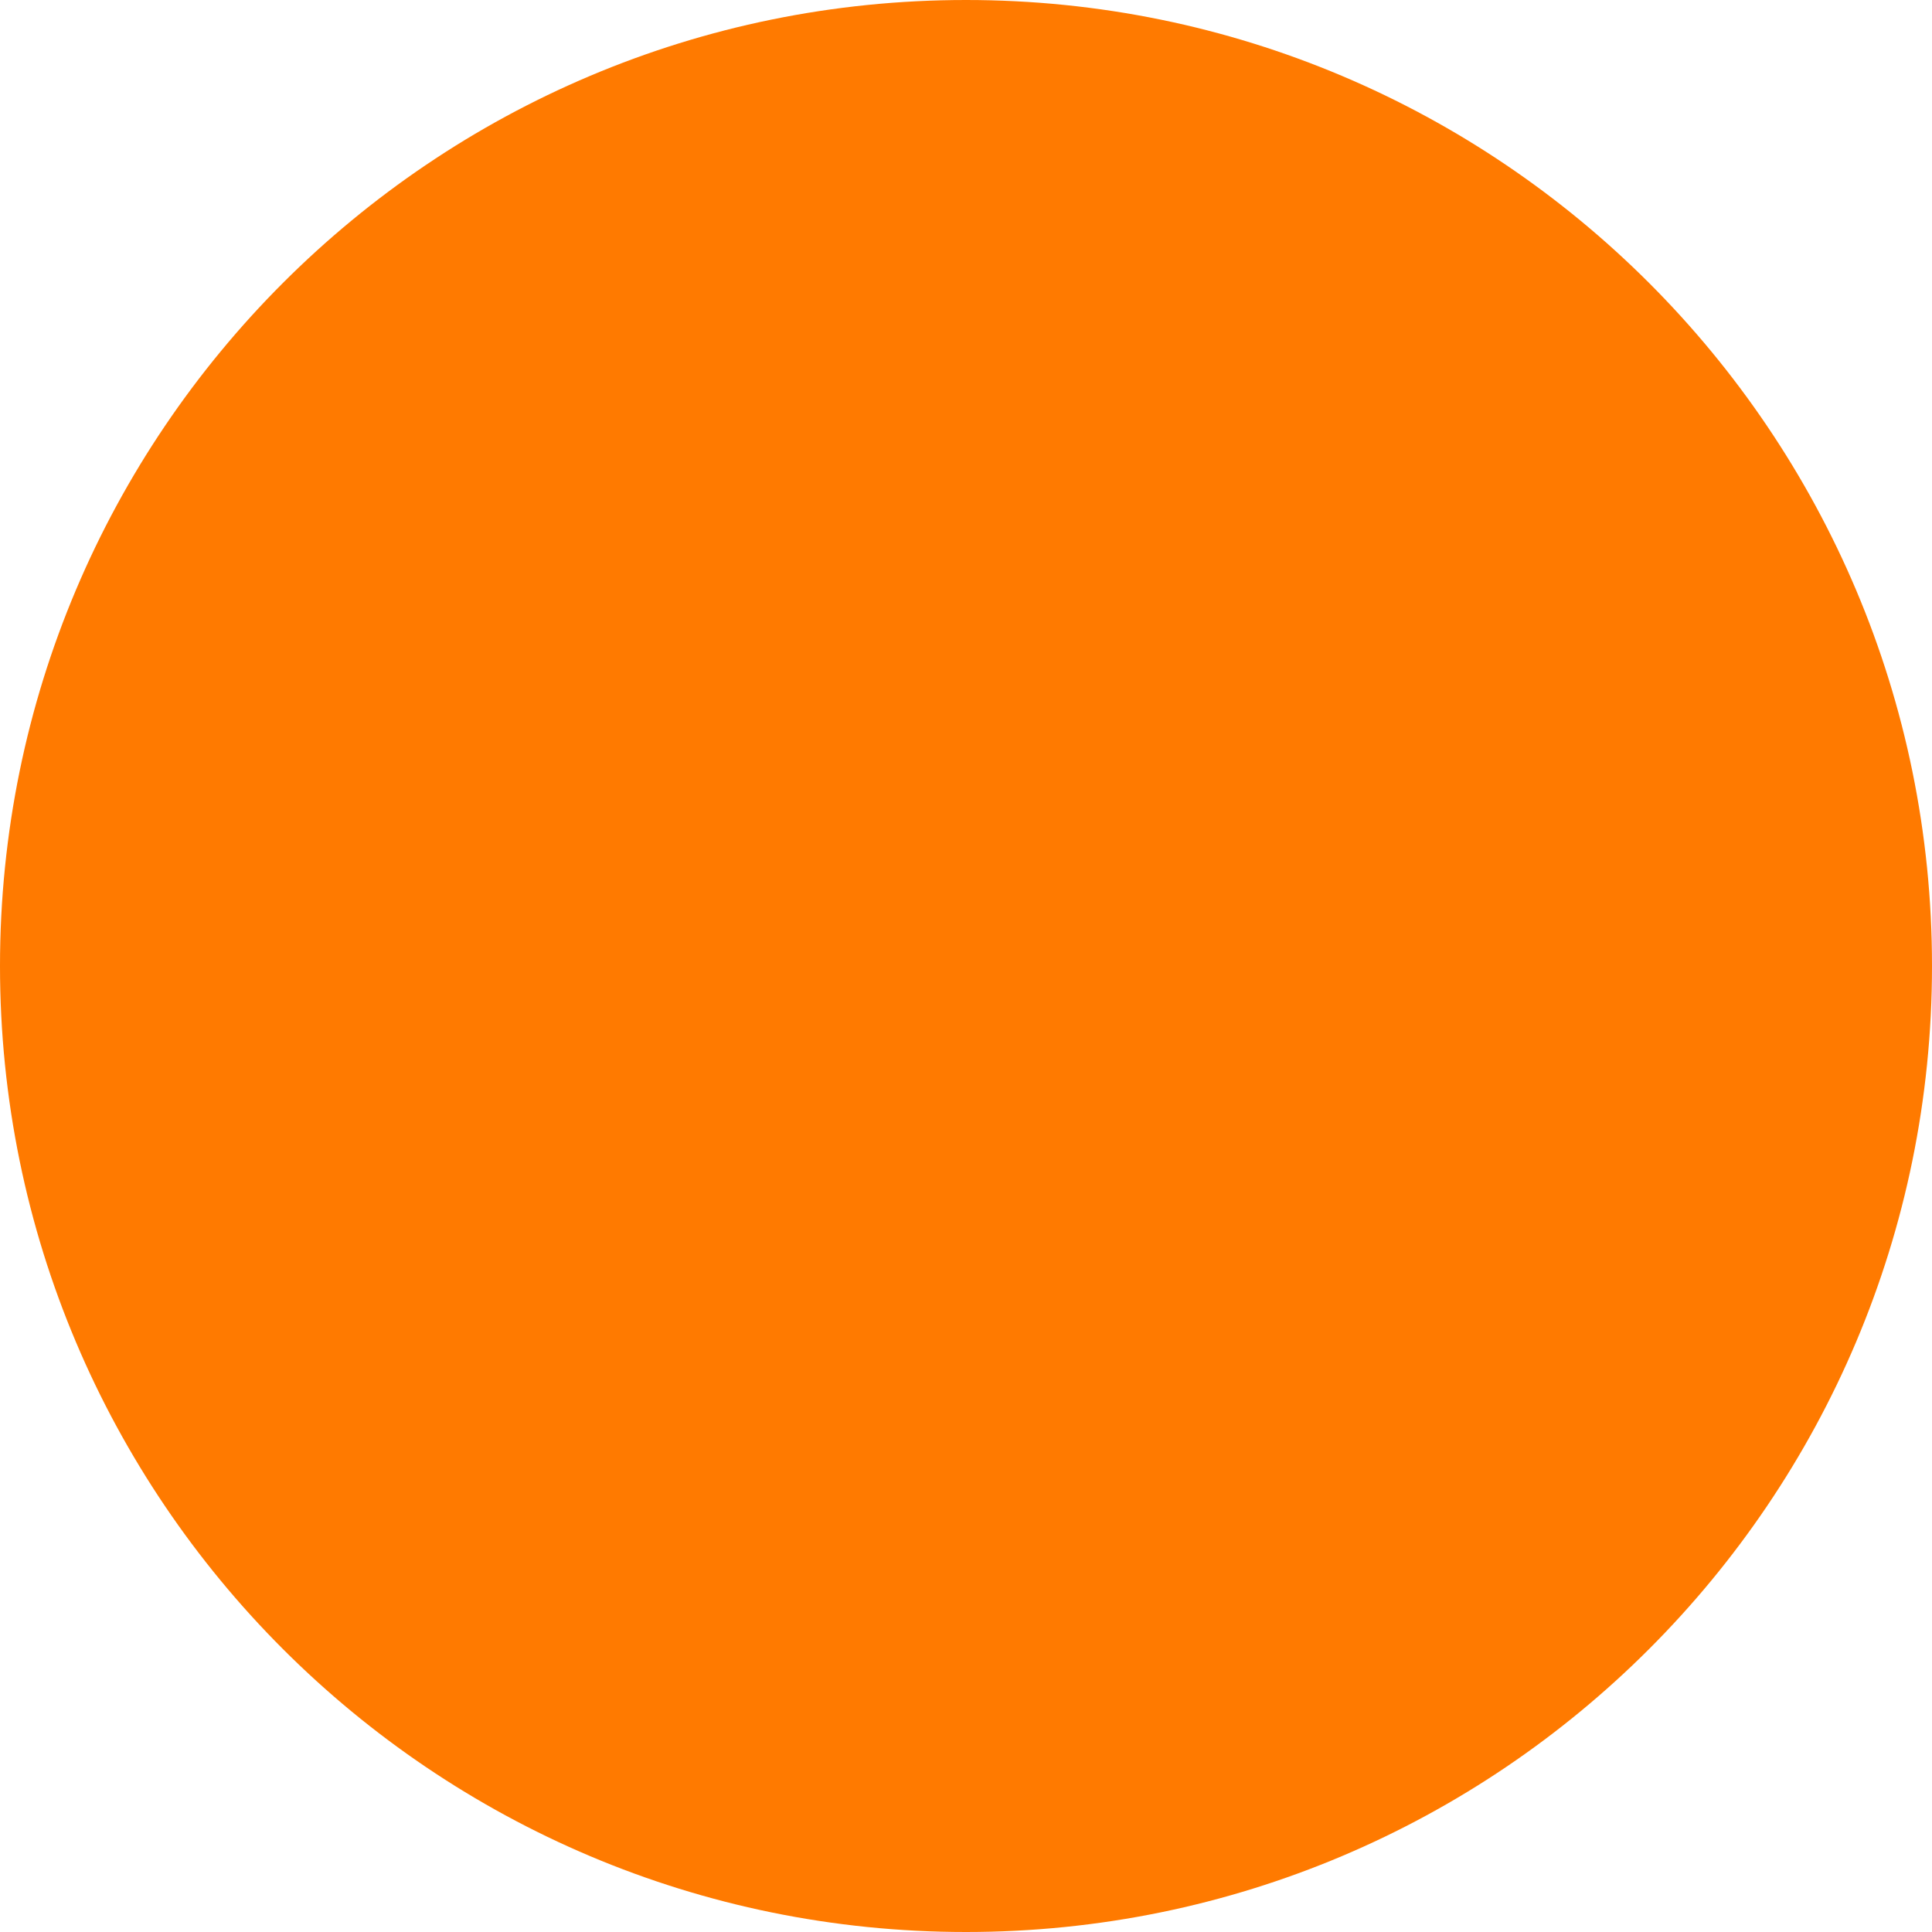 <svg width="108" height="108" viewBox="0 0 108 108" fill="none" xmlns="http://www.w3.org/2000/svg">
<path d="M0 54C0 24.177 24.177 0 54 0V0C83.823 0 108 24.177 108 54V54C108 83.823 83.823 108 54 108V108C24.177 108 0 83.823 0 54V54Z" fill="#FF7A00"/>
</svg>
